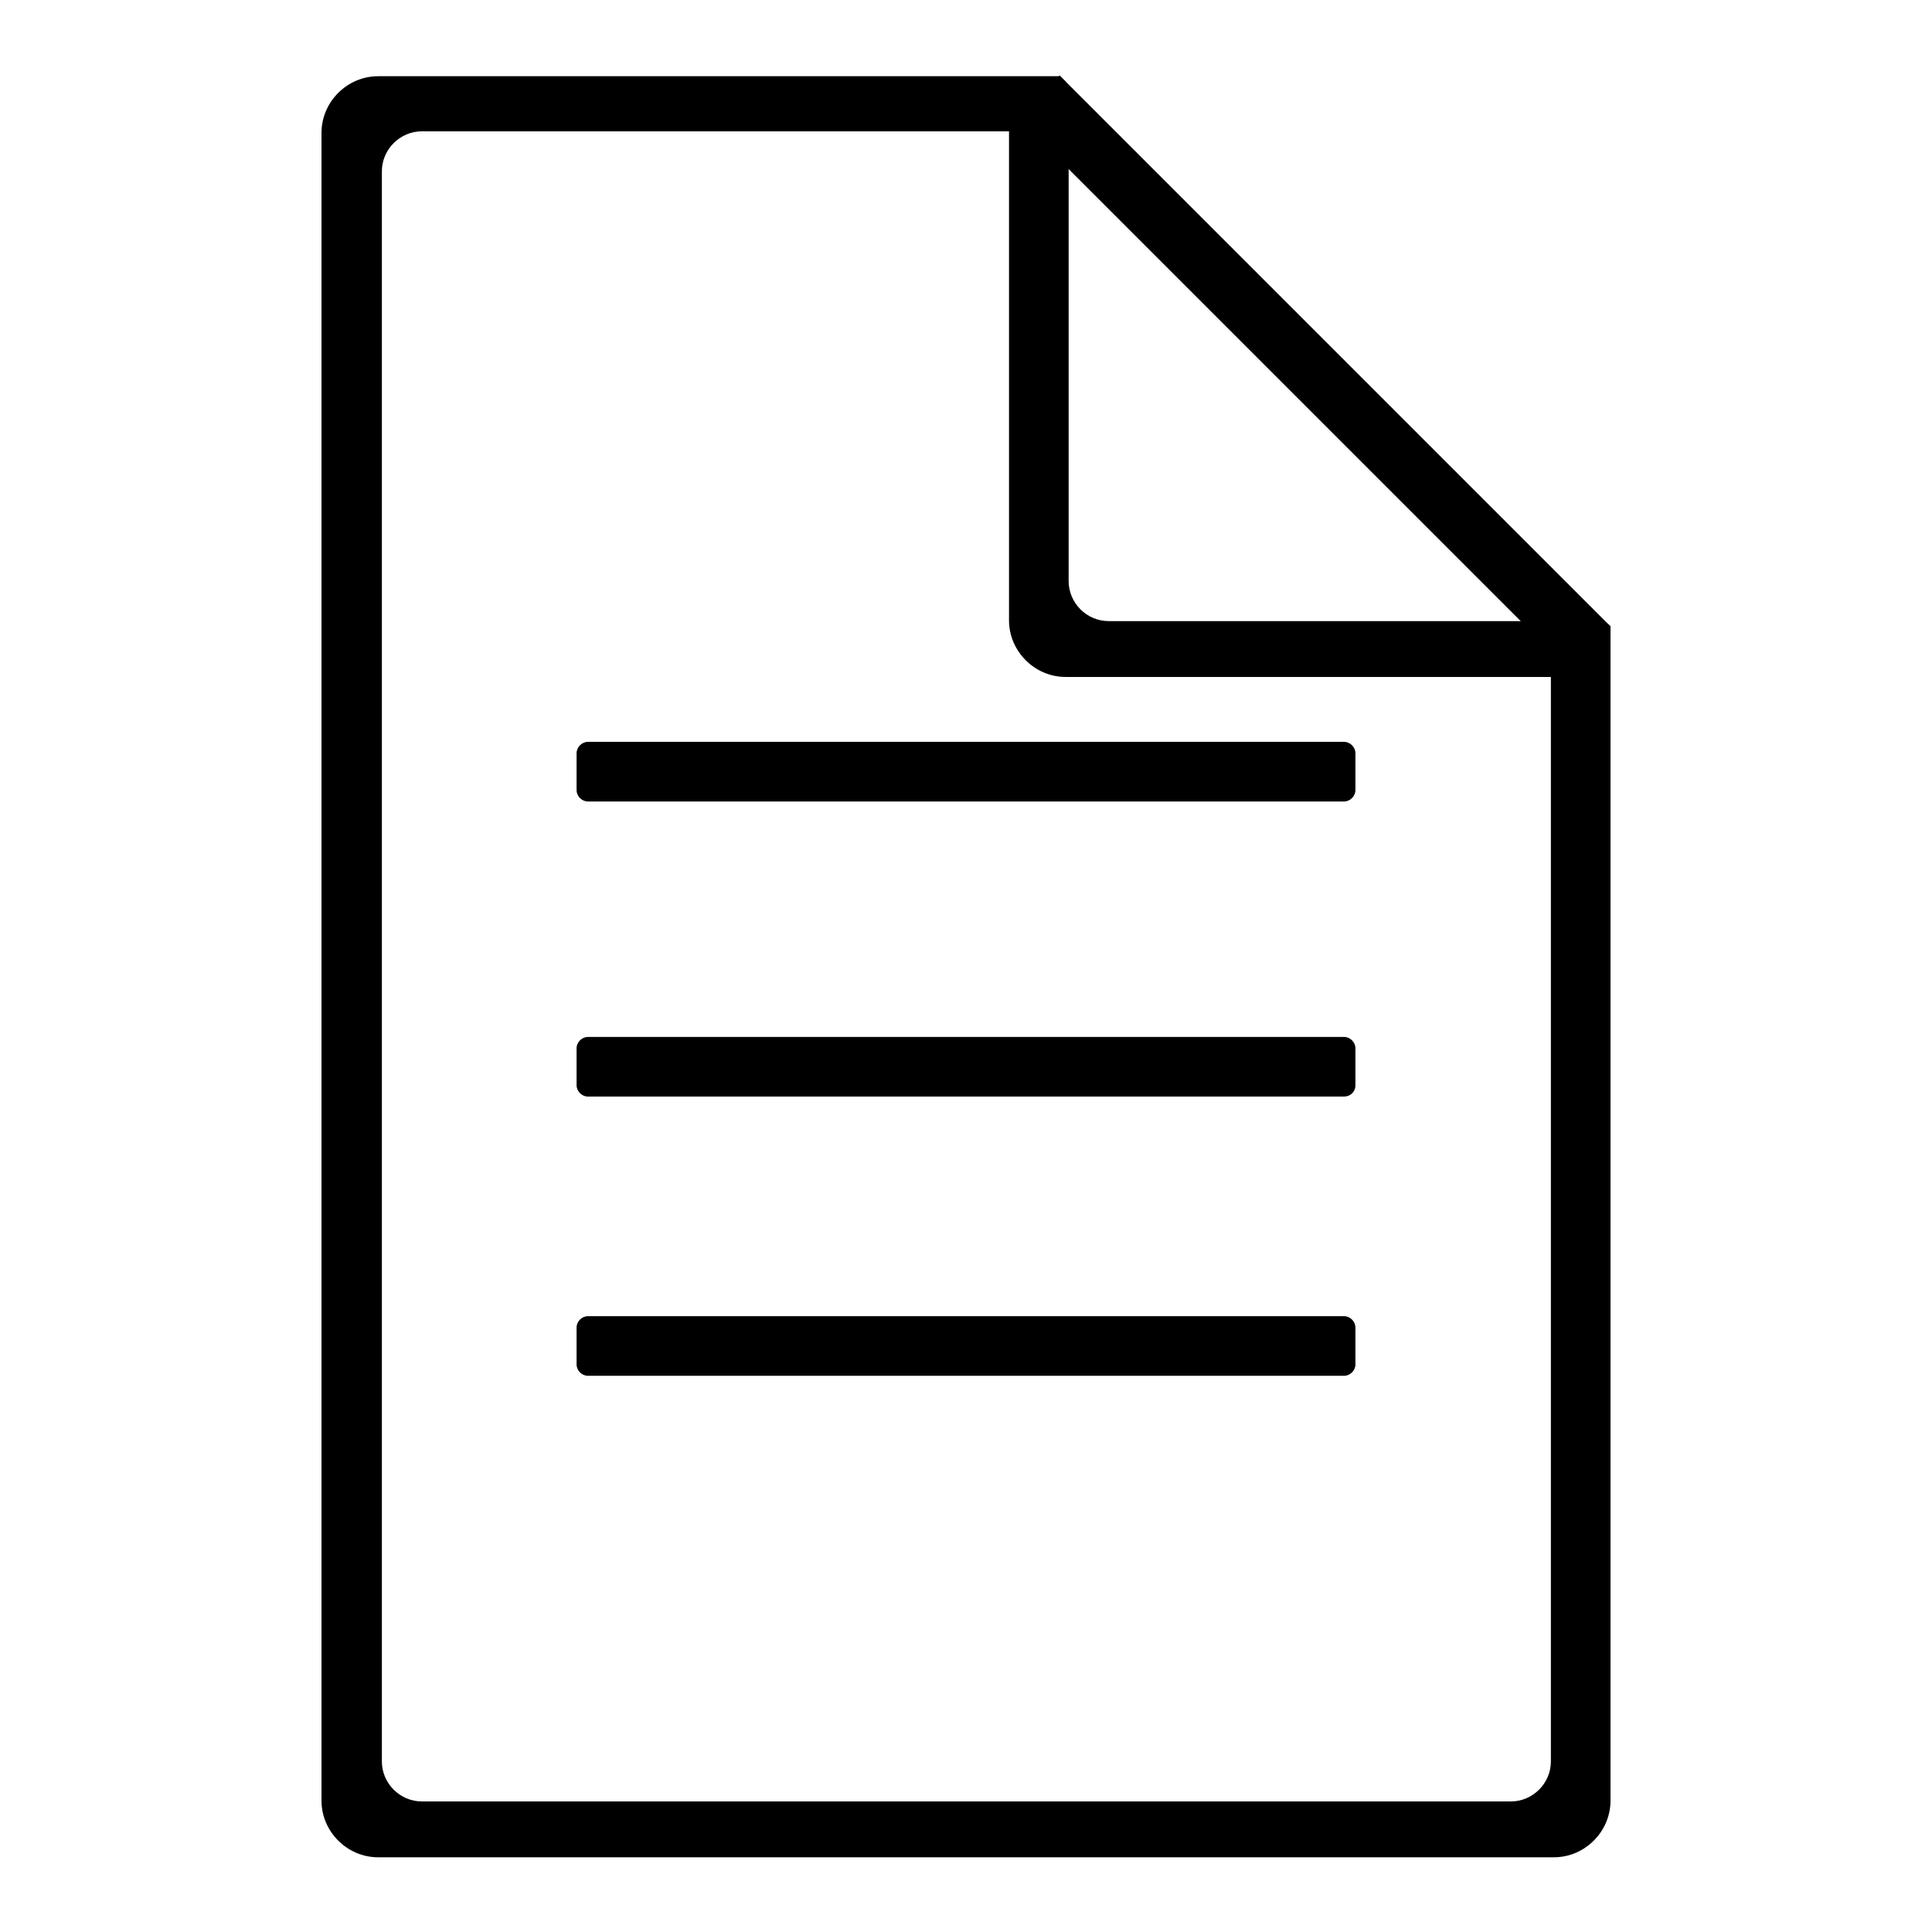<?xml version="1.0" encoding="utf-8"?>
<!-- Svg Vector Icons : http://www.onlinewebfonts.com/icon -->
<!DOCTYPE svg PUBLIC "-//W3C//DTD SVG 1.1//EN" "http://www.w3.org/Graphics/SVG/1.1/DTD/svg11.dtd">
<svg version="1.1" xmlns="http://www.w3.org/2000/svg" xmlns:xlink="http://www.w3.org/1999/xlink" x="0px" y="0px" viewBox="0 0 256 256" enable-background="new 0 0 256 256" xml:space="preserve">
<g><g><path fill="#000000" d="M178.1,106.2H77.9c-0.8,0-1.5-0.7-1.5-1.5v-4.9c0-0.8,0.7-1.5,1.5-1.5h100.2c0.8,0,1.5,0.7,1.5,1.5v4.9C179.6,105.5,178.9,106.2,178.1,106.2z"/><path fill="#000000" d="M140.4,10l73,73l-5.6,5.6l-73-73L140.4,10L140.4,10z"/><path fill="#000000" d="M178.1,145.3H77.9c-0.8,0-1.5-0.7-1.5-1.5v-4.9c0-0.8,0.7-1.5,1.5-1.5h100.2c0.8,0,1.5,0.7,1.5,1.5v4.9C179.6,144.7,178.9,145.3,178.1,145.3z"/><path fill="#000000" d="M178.1,182.3H77.9c-0.8,0-1.5-0.7-1.5-1.5v-4.9c0-0.8,0.7-1.5,1.5-1.5h100.2c0.8,0,1.5,0.7,1.5,1.5v4.9C179.6,181.6,178.9,182.3,178.1,182.3z"/><path fill="#000000" d="M213.1,82.7h-7.6v150.7c0,2.9-2.4,5.3-5.3,5.3H55.9c-2.9,0-5.3-2.4-5.3-5.3V22.7c0-2.9,2.4-5.3,5.3-5.3h85.3v-6.6l-0.7-0.7H50.1c-4.1,0-7.5,3.4-7.5,7.5v221c0,4.1,3.4,7.5,7.5,7.5h155.8c4.1,0,7.5-3.4,7.5-7.5V83L213.1,82.7z"/><path fill="#000000" d="M207.2,82.3h-60.3c-2.9,0-5.3-2.4-5.3-5.3V11.5h-7.9v70.7c0,4.1,3.4,7.5,7.5,7.5h66.1V82.3L207.2,82.3z"/></g></g>
</svg>